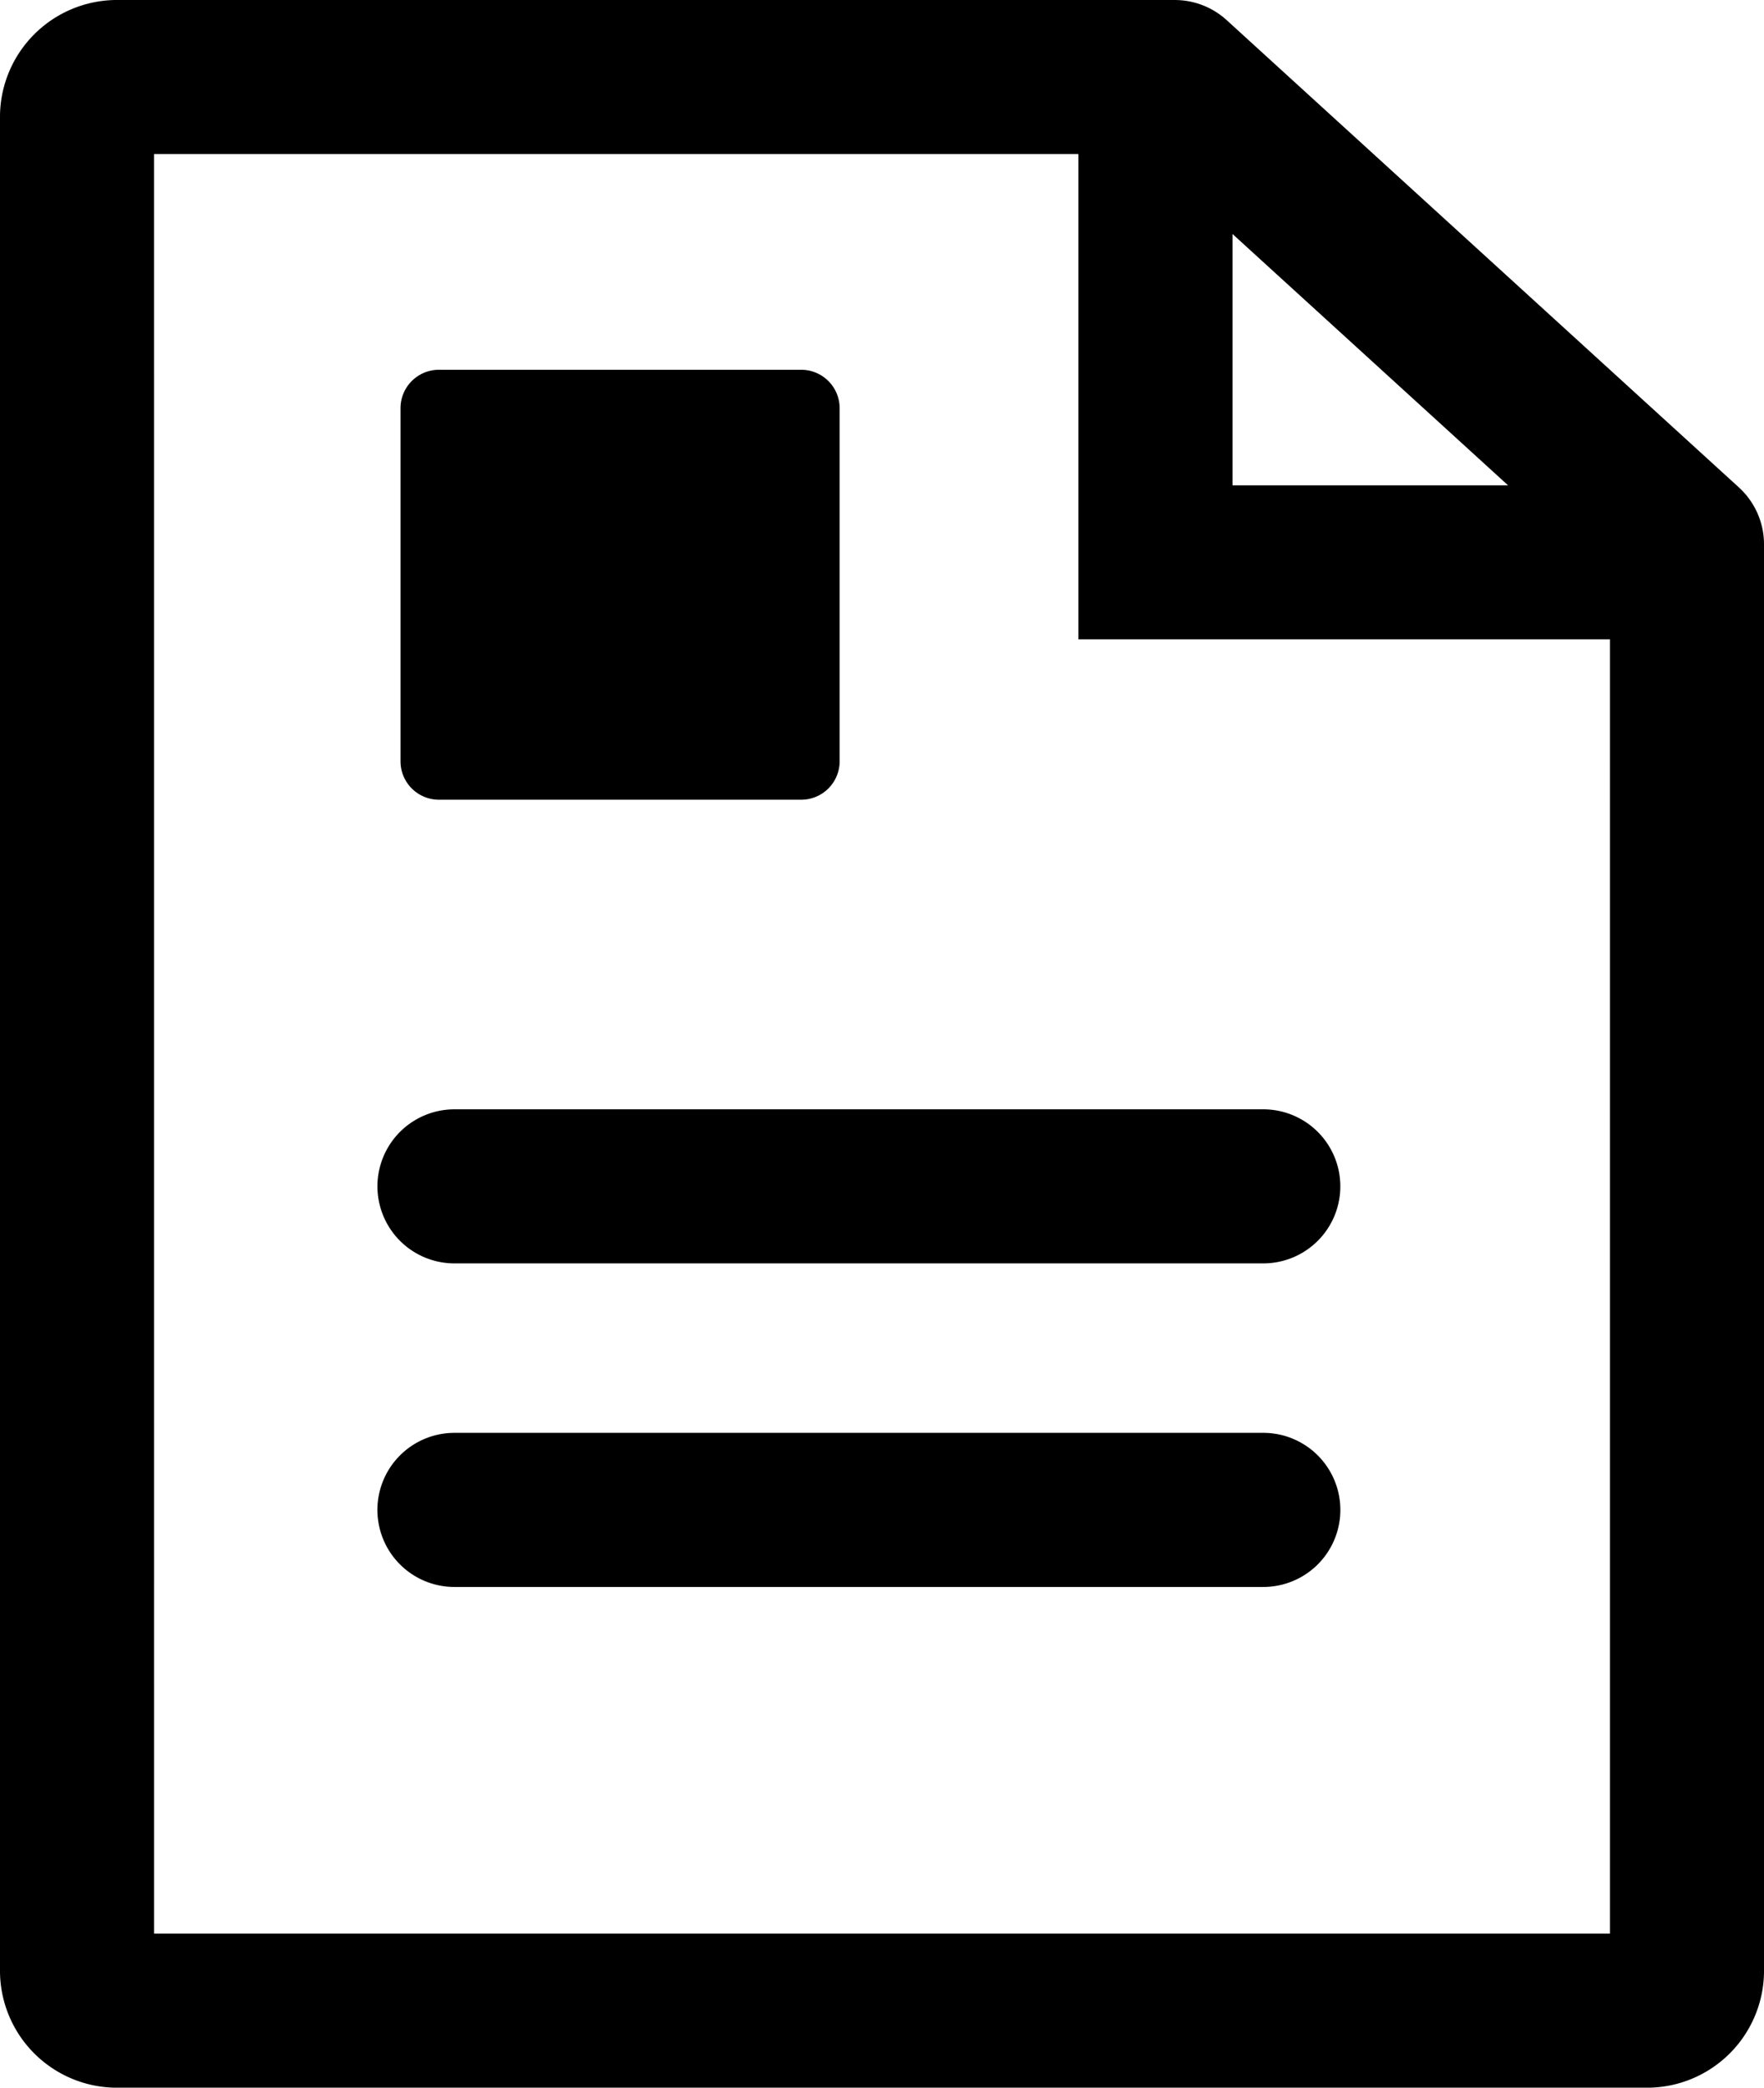 <svg xmlns="http://www.w3.org/2000/svg" width="169.003" height="200" viewBox="0 0 169.003 200"><path d="M26.908,263.266a11.212,11.212,0,0,0-11.07,11.07V452.2a11.212,11.212,0,0,0,11.07,11.07H173.772a11.212,11.212,0,0,0,11.07-11.07V315.414a7.381,7.381,0,0,0-2.406-5.453l-49.074-44.767a7.381,7.381,0,0,0-4.974-1.927Zm3.69,14.76h88.558v46.493h50.925V448.505H30.6Zm103.322,7.657,26.4,24.079h-26.4ZM57.9,298.69a3.682,3.682,0,0,0-3.69,3.69v33.81a3.682,3.682,0,0,0,3.69,3.69H92.591a3.682,3.682,0,0,0,3.69-3.69V302.38a3.682,3.682,0,0,0-3.69-3.69Zm1.479,70.85a7.38,7.38,0,1,0,0,14.76l77.491,0a7.38,7.38,0,1,0,0-14.76Zm0,30.994a7.382,7.382,0,0,0,0,14.765h77.491a7.382,7.382,0,0,0,0-14.765Z" transform="translate(-15.838 -263.266)"/></svg>